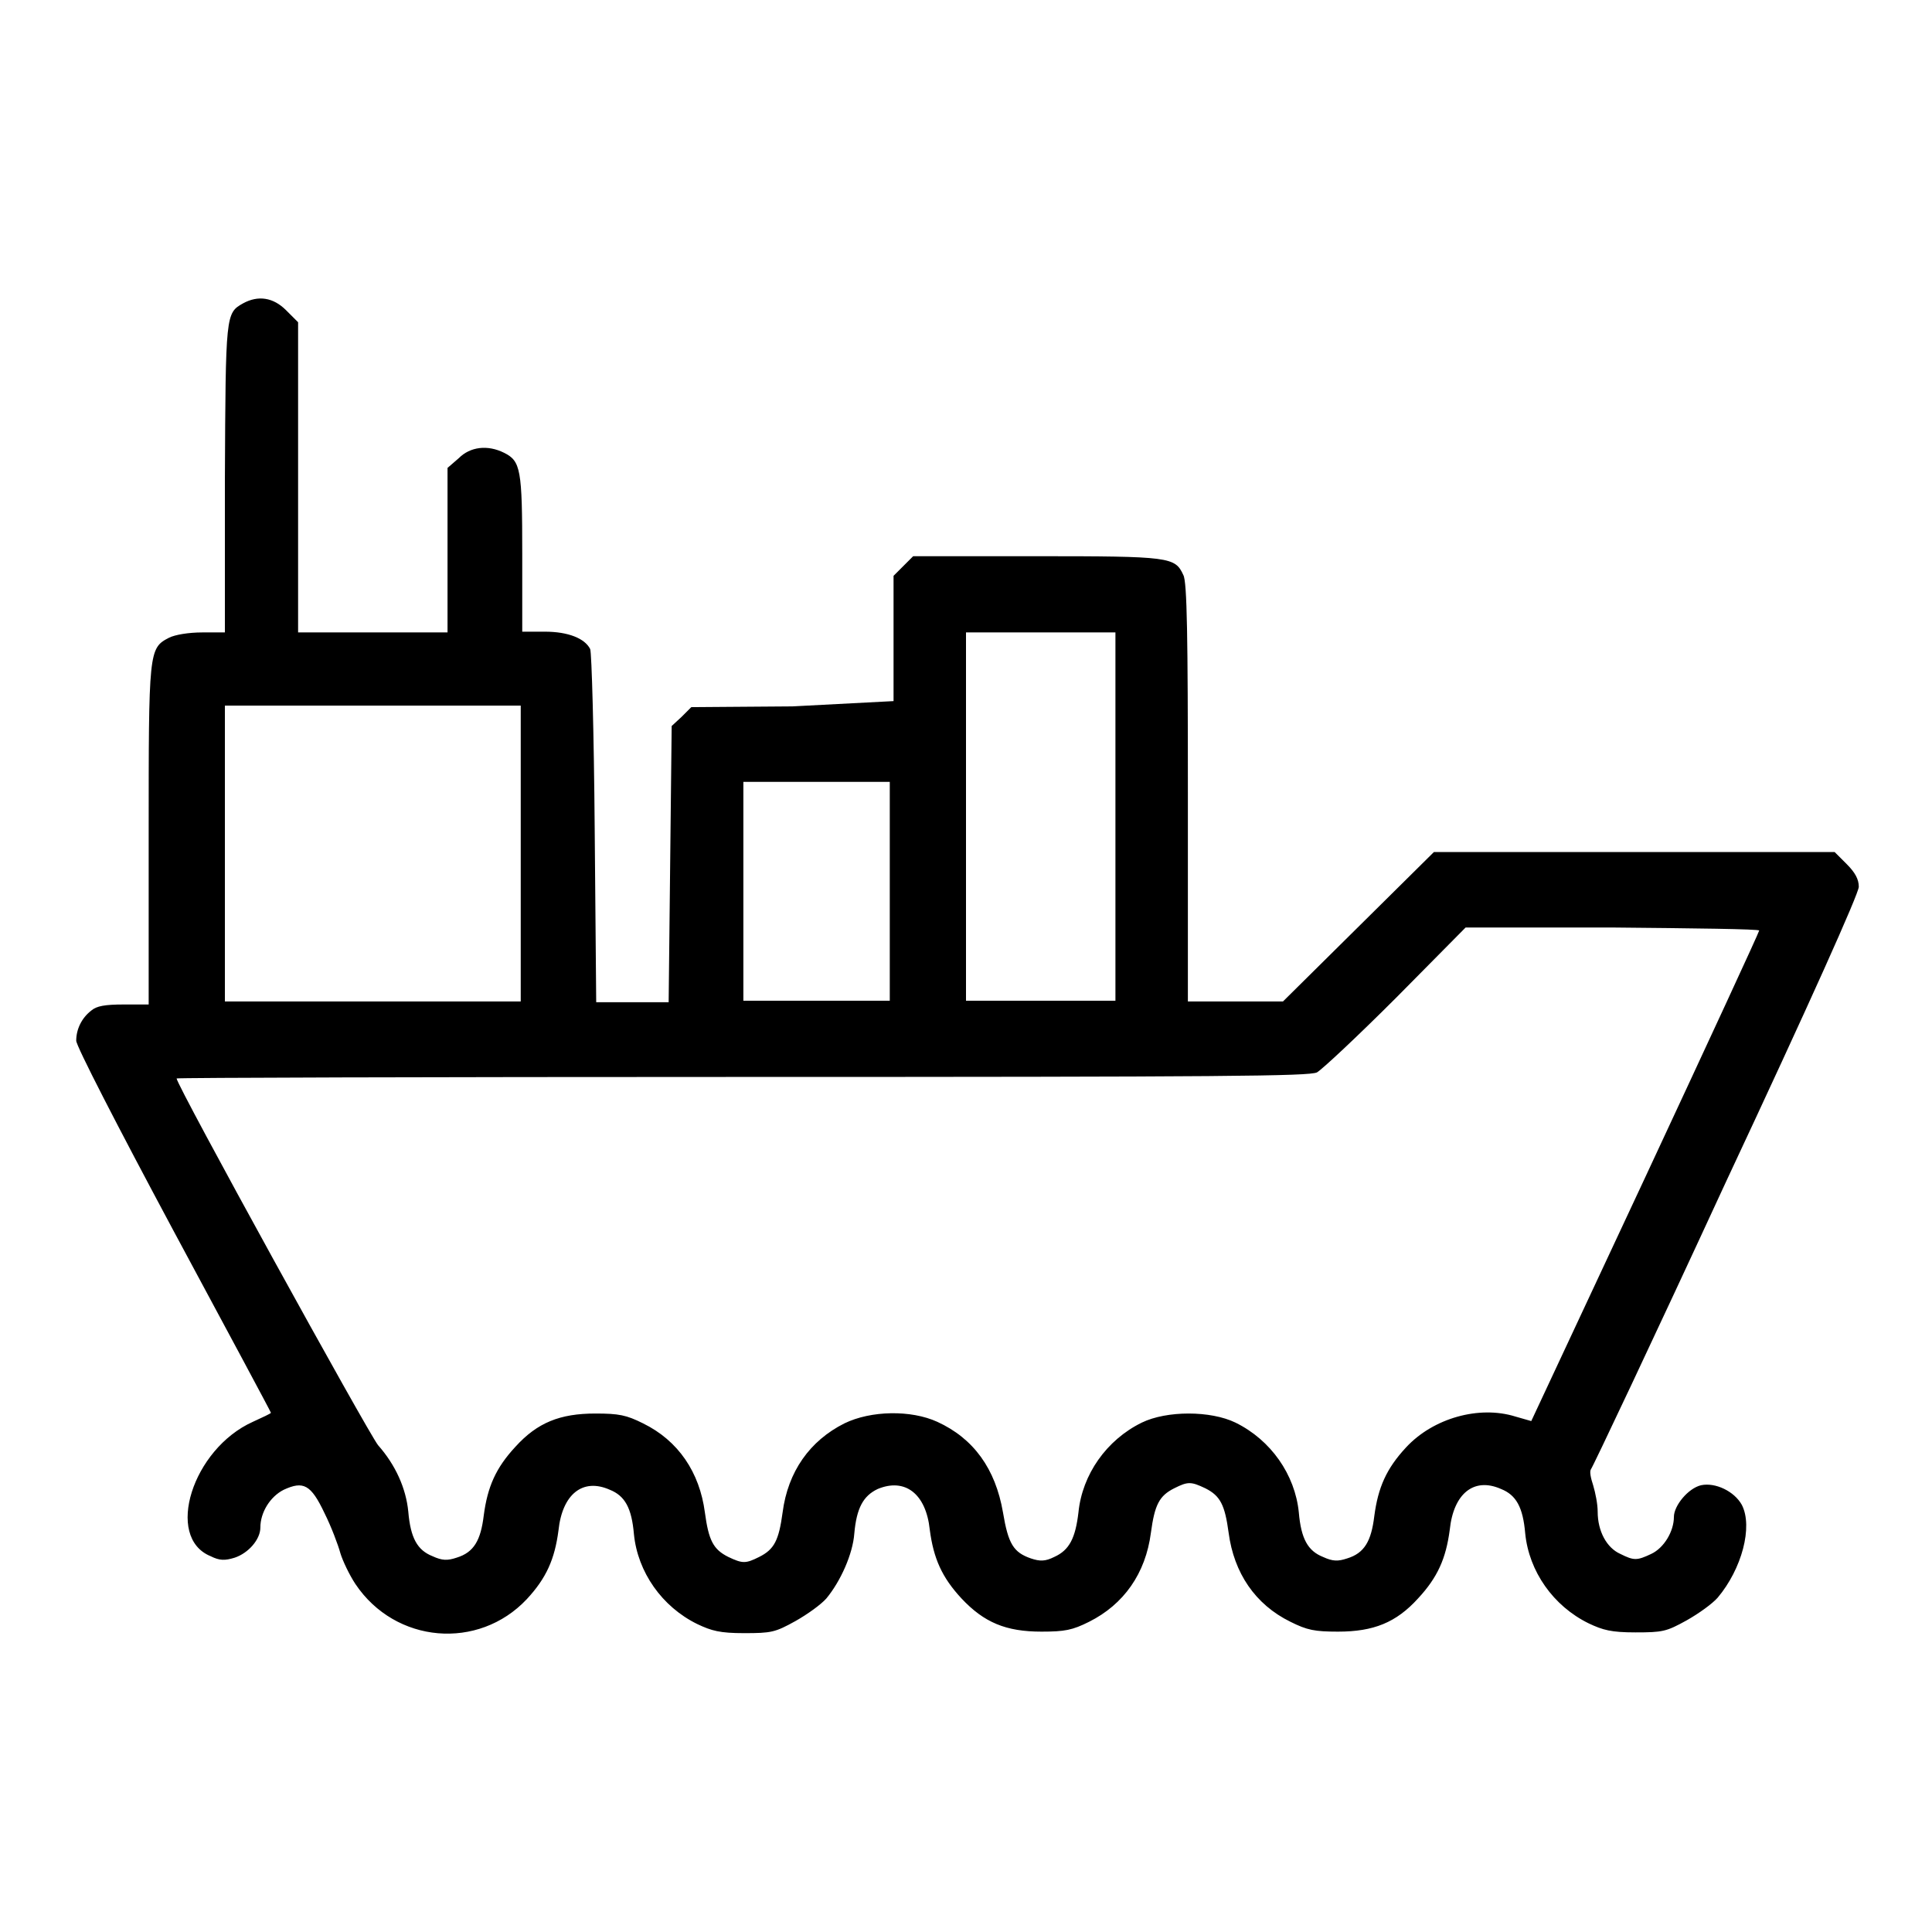 <?xml version="1.0" encoding="utf-8"?>
<!-- Svg Vector Icons : http://www.onlinewebfonts.com/icon -->
<!DOCTYPE svg PUBLIC "-//W3C//DTD SVG 1.1//EN" "http://www.w3.org/Graphics/SVG/1.1/DTD/svg11.dtd">
<svg version="1.1" xmlns="http://www.w3.org/2000/svg" xmlns:xlink="http://www.w3.org/1999/xlink" x="0px" y="0px" viewBox="0 0 256 256" enable-background="new 0 0 256 256" xml:space="preserve">
<g><g><g><path fill="#000000" d="M32.2,40.2c-2.3,1.3-2.3,1.4-2.4,23.2v20.4h-3c-1.8,0-3.6,0.3-4.4,0.7c-2.7,1.4-2.7,1.7-2.7,26.2v22.4h-3.3c-2.5,0-3.6,0.2-4.3,0.8c-1.3,1-2,2.5-2,4c0,0.7,5.4,11.2,12.9,25.2c7.1,13.2,12.9,24,12.9,24.1c0,0.1-1.1,0.6-2.4,1.2c-8,3.6-11.7,15.3-5.6,17.8c1.2,0.6,1.9,0.6,3.2,0.2c1.8-0.6,3.4-2.4,3.4-4c0-2,1.3-4.1,3.1-5c2.6-1.2,3.6-0.7,5.4,3.1c0.9,1.8,1.8,4.2,2.1,5.3c0.3,1,1.2,2.9,2,4.1c5.3,7.9,16.3,8.8,22.7,2c2.6-2.8,3.7-5.3,4.2-9.1c0.5-4.8,3.2-7,6.8-5.4c2,0.8,2.9,2.4,3.2,5.9c0.5,5,3.7,9.6,8.4,11.9c1.9,0.9,3,1.2,6.2,1.2c3.6,0,4.1-0.1,6.8-1.6c1.6-0.9,3.4-2.2,4.1-3c1.9-2.3,3.5-5.9,3.7-8.6c0.3-3.4,1.2-5,3.1-5.9c3.6-1.5,6.4,0.6,6.9,5.4c0.5,3.8,1.6,6.3,4.2,9.1c3,3.2,5.9,4.4,10.6,4.4c3.1,0,4.1-0.2,6.3-1.3c4.6-2.3,7.5-6.4,8.2-11.8c0.5-3.7,1.1-4.9,3.1-5.9c1.8-0.9,2.2-0.9,4.1,0c2,1,2.6,2.2,3.1,5.9c0.7,5.3,3.5,9.5,8.2,11.8c2.2,1.1,3.2,1.3,6.3,1.3c4.7,0,7.7-1.2,10.6-4.4c2.6-2.8,3.7-5.3,4.2-9.1c0.5-4.8,3.2-7,6.8-5.4c2,0.8,2.9,2.4,3.2,5.9c0.5,5,3.7,9.6,8.4,11.9c1.9,0.9,3,1.2,6.2,1.2c3.6,0,4.1-0.1,6.8-1.6c1.6-0.9,3.4-2.2,4.1-3c3.2-3.8,4.7-9.4,3.2-12.3c-1-1.8-3.5-3-5.4-2.6c-1.7,0.4-3.6,2.7-3.6,4.2c0,1.9-1.3,4.1-3,4.9c-1.9,0.9-2.3,0.9-4.1,0c-1.8-0.8-3-3-3-5.6c0-1-0.3-2.5-0.6-3.5c-0.3-0.9-0.5-1.8-0.3-2.1c0.2-0.2,8.3-17.3,17.9-38.1c11.1-23.7,17.6-38.2,17.6-39.1c0-1-0.5-1.9-1.6-3l-1.6-1.6h-26.4H190l-10,9.9l-10,9.9h-6.3h-6.3v-27.7c0-20.4-0.1-27.9-0.6-28.8c-1.1-2.4-1.7-2.5-19.5-2.5H121l-1.3,1.3l-1.3,1.3v8.3v8.3L105,93.6l-13.4,0.1L90.3,95l-1.3,1.2l-0.2,18.3l-0.2,18.3h-4.8h-4.8l-0.2-23c-0.1-12.7-0.4-23.4-0.6-23.8c-0.7-1.4-2.9-2.3-6-2.3h-3V73.4c0-11.2-0.2-12.3-2.4-13.4c-2.2-1.1-4.5-0.8-6,0.7L59.3,62v10.9v10.9h-9.9h-9.9V63.2V42.7l-1.6-1.6C36.2,39.4,34.2,39.1,32.2,40.2z M147.8,108.2v24.4h-9.9H128v-24.4V83.8h9.9h9.9V108.2z M69,113.1v19.6H49.4H29.8v-19.6V93.5h19.6H69V113.1z M117.9,118.1v14.5h-9.7h-9.7v-14.5v-14.5h9.7h9.7V118.1z M233.1,123.3c0,0.2-6.8,14.9-15.1,32.7l-15.1,32.3l-2.1-0.6c-4.8-1.5-10.9,0.2-14.5,4.1c-2.6,2.8-3.7,5.3-4.2,9.1c-0.4,3.3-1.3,4.9-3.6,5.6c-1.2,0.4-1.9,0.4-3.2-0.2c-2-0.8-2.9-2.4-3.2-5.9c-0.5-5-3.7-9.6-8.4-11.9c-3.3-1.6-9.1-1.6-12.4,0c-4.7,2.3-7.9,6.9-8.4,11.9c-0.4,3.4-1.2,5-3.2,5.9c-1.2,0.6-1.9,0.6-3.1,0.2c-2.3-0.8-3-1.9-3.7-6.1c-1-5.8-3.9-9.8-8.7-12c-3.5-1.6-8.8-1.5-12.3,0.2c-4.6,2.3-7.5,6.4-8.2,11.8c-0.5,3.7-1.1,4.9-3.1,5.9c-1.8,0.9-2.2,0.9-4.1,0c-2-1-2.6-2.2-3.1-5.9c-0.7-5.3-3.5-9.5-8.2-11.8c-2.2-1.1-3.2-1.3-6.3-1.3c-4.7,0-7.7,1.2-10.6,4.4c-2.6,2.8-3.7,5.3-4.2,9.1c-0.4,3.3-1.3,4.9-3.6,5.6c-1.2,0.4-1.9,0.4-3.2-0.2c-2-0.8-2.9-2.4-3.2-5.9c-0.3-3.1-1.7-6.2-4-8.8c-1.3-1.6-26.7-47.7-26.7-48.6c0-0.1,33.7-0.2,74.9-0.2c64.2,0,75.1-0.1,76.2-0.6c0.7-0.4,5.4-4.8,10.5-9.9l9.2-9.3h19.5C224.3,123,233.1,123.1,233.1,123.3z"/></g></g></g>
</svg>